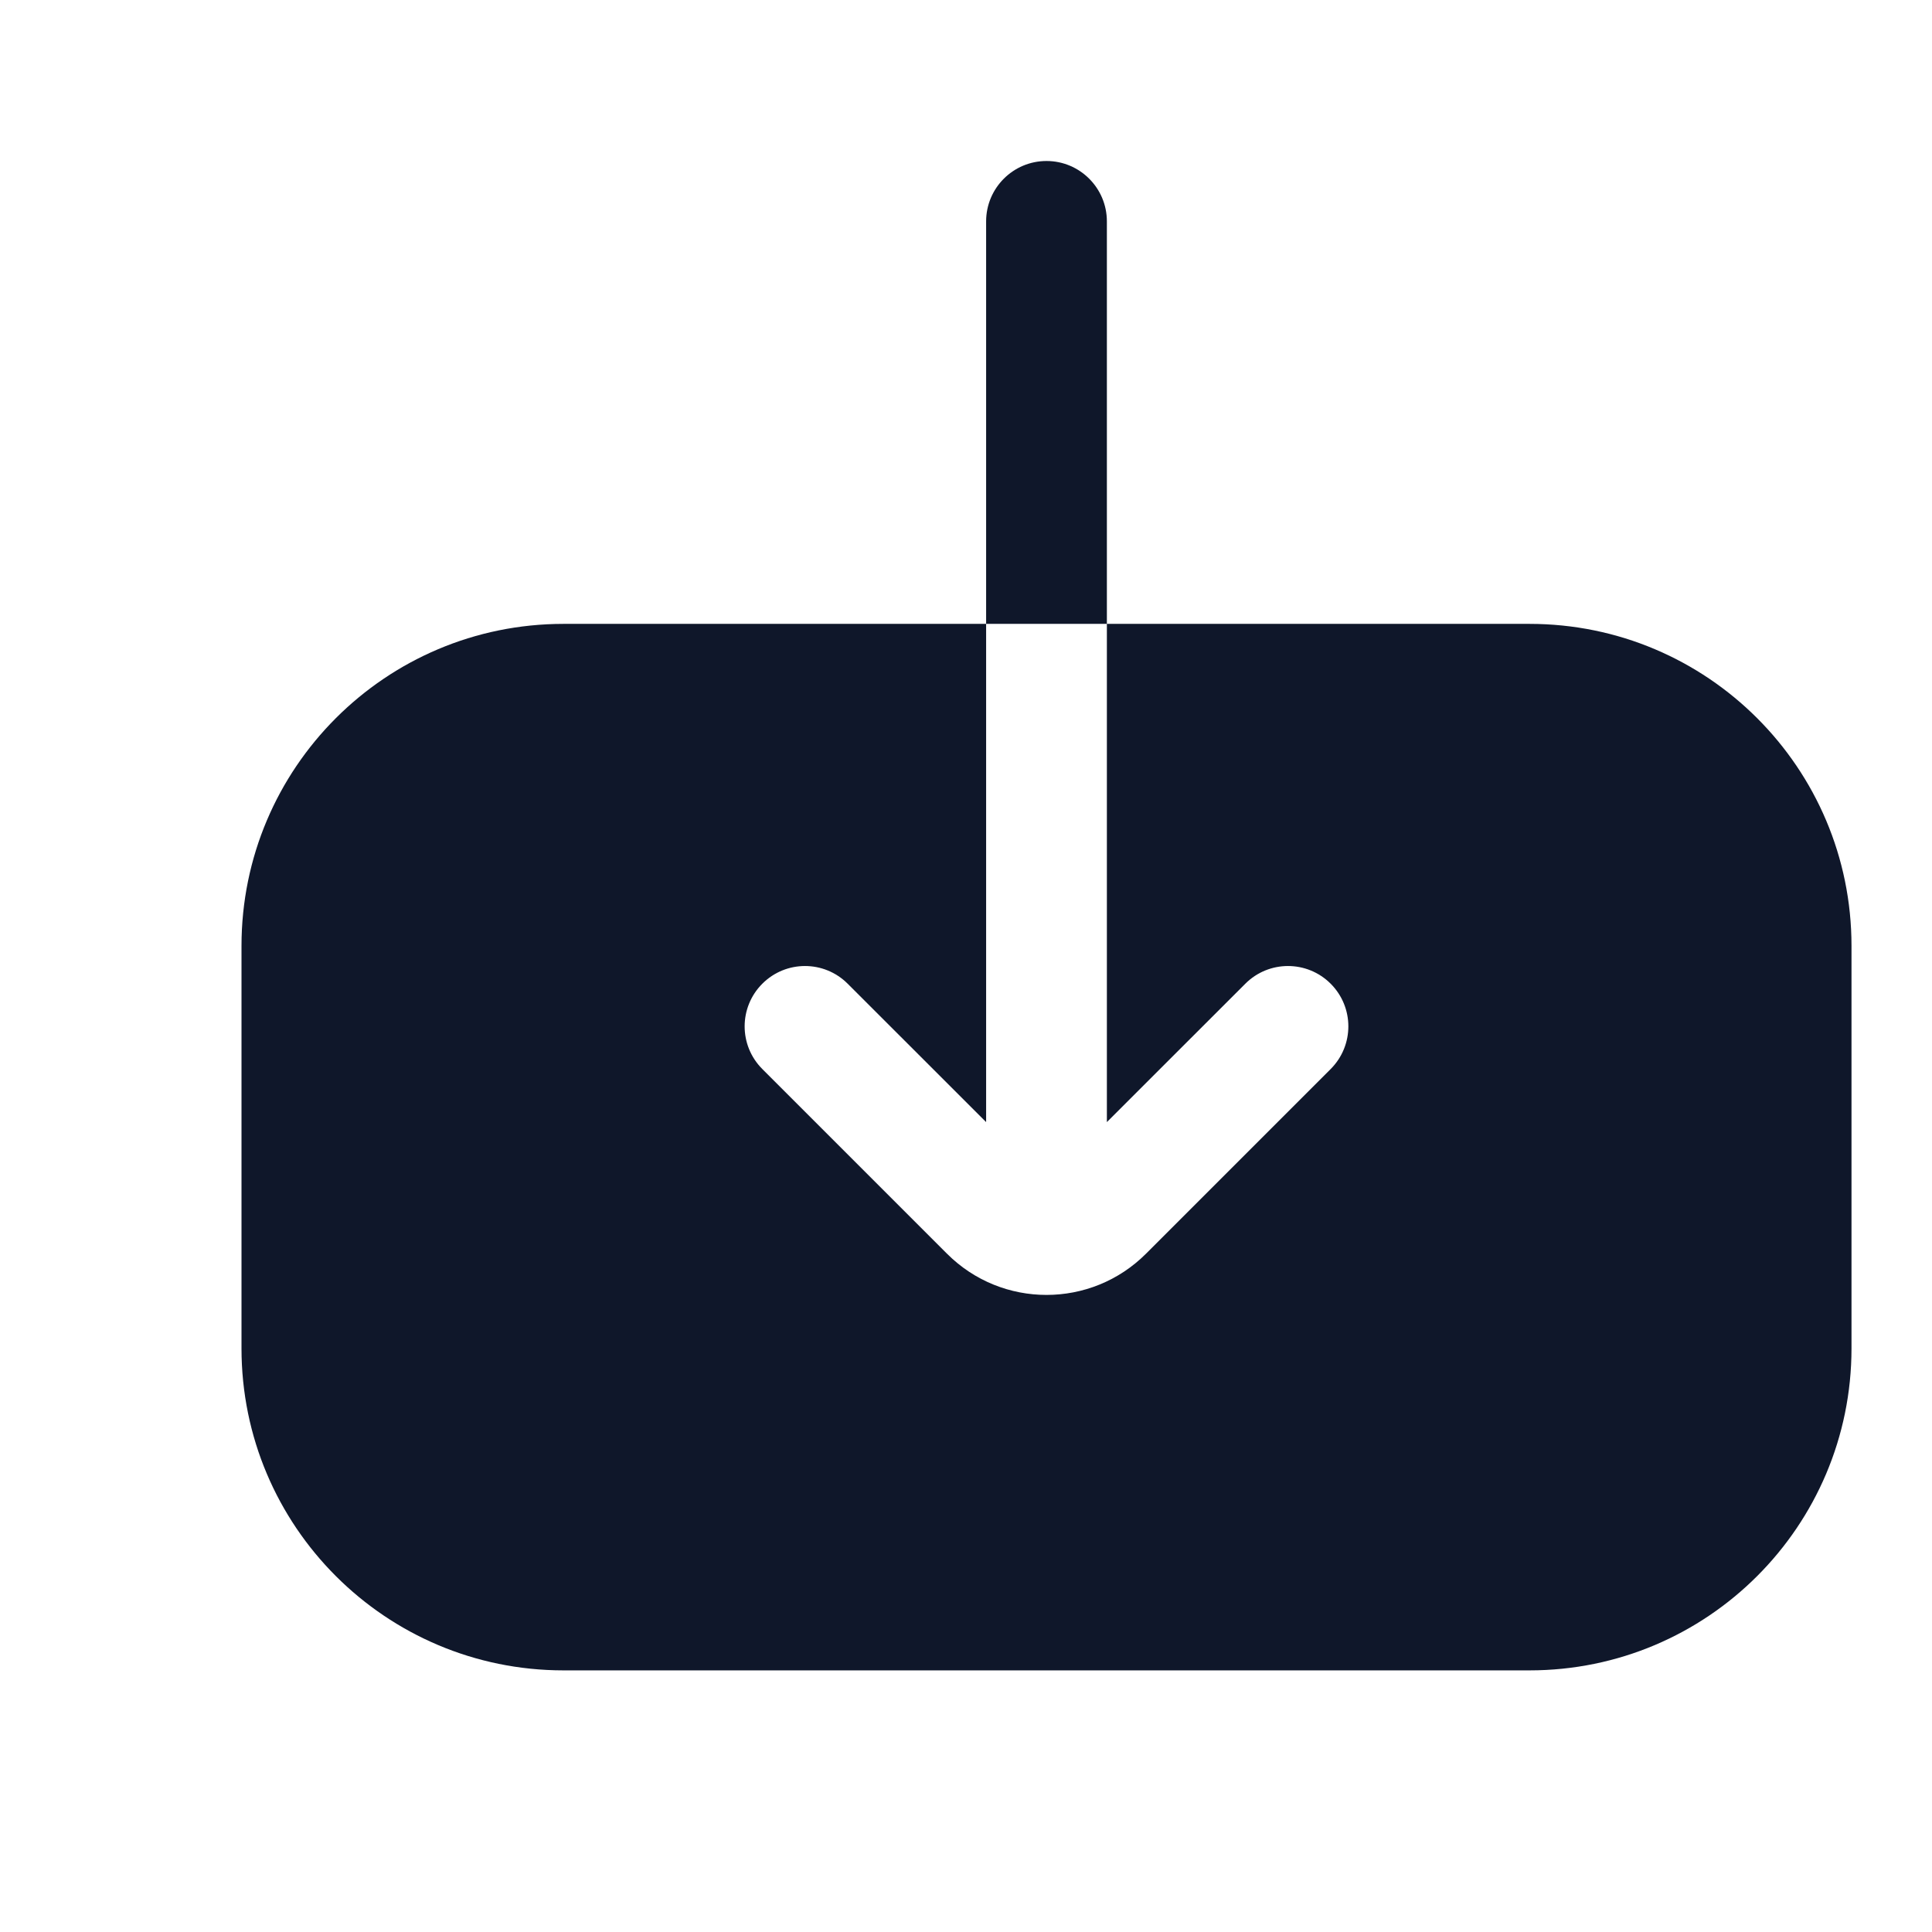 <svg width="24" height="24" viewBox="0 0 24 24" fill="none" xmlns="http://www.w3.org/2000/svg">
<path fill-rule="evenodd" clip-rule="evenodd" d="M23 11.75L23 16.75C23 18.959 21.209 20.75 19 20.75L7 20.75C4.791 20.75 3 18.959 3 16.75L3 11.75C3 9.541 4.791 7.75 7 7.75L9 7.75L12.25 7.75L12.25 13.939L10.53 12.22C10.237 11.927 9.763 11.927 9.47 12.22C9.177 12.513 9.177 12.987 9.47 13.28L11.763 15.573C12.446 16.257 13.554 16.257 14.237 15.573L16.53 13.28C16.823 12.987 16.823 12.513 16.53 12.22C16.237 11.927 15.763 11.927 15.47 12.22L13.75 13.939L13.75 7.75L17 7.75L19 7.75C21.209 7.75 23 9.541 23 11.75ZM13.75 7.75L13.75 2.75C13.75 2.336 13.414 2 13 2C12.586 2 12.25 2.336 12.25 2.75L12.25 7.75L13.75 7.75Z" fill="#0F172A"/>
</svg>
